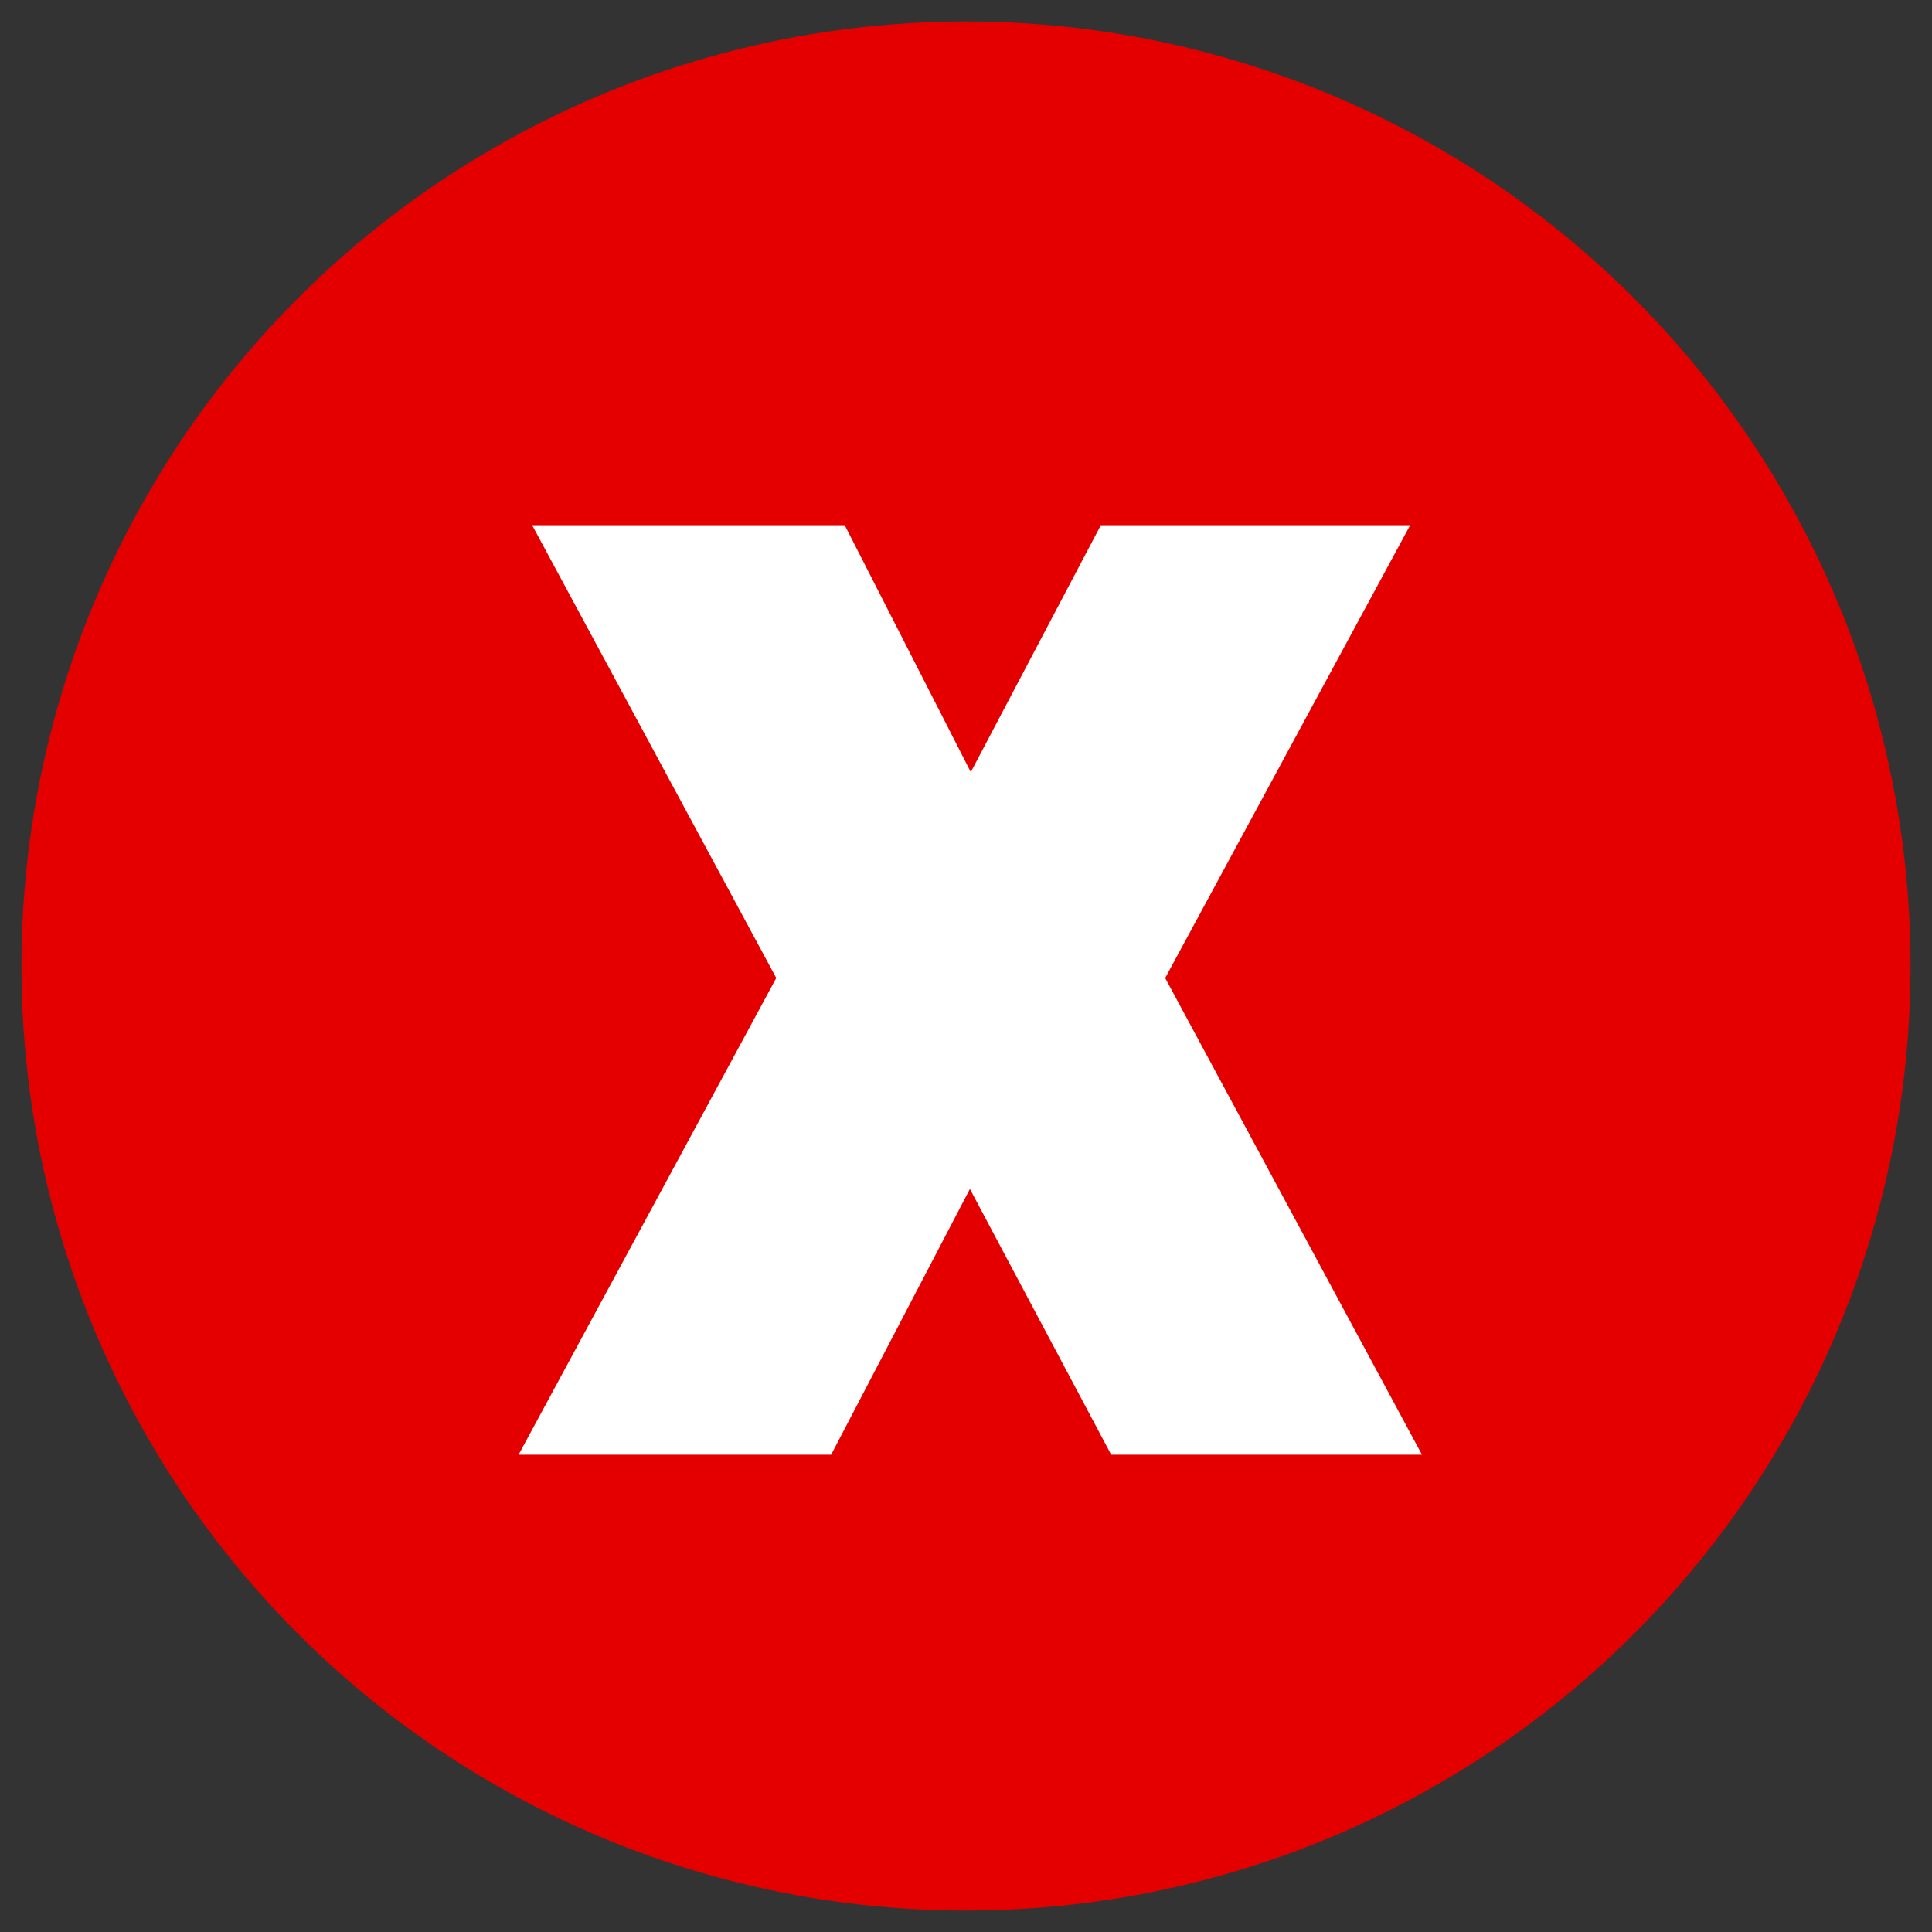 <?xml version="1.0" encoding="utf-8"?>
<!-- Generator: Adobe Illustrator 22.1.0, SVG Export Plug-In . SVG Version: 6.00 Build 0)  -->
<svg version="1.1" id="Layer_1" xmlns="http://www.w3.org/2000/svg" xmlns:xlink="http://www.w3.org/1999/xlink" x="0px" y="0px"
	 viewBox="0 0 900 900" style="enable-background:new 0 0 900 900;" xml:space="preserve">
<rect x="0" y="0" width="900" height="900" fill="#333333" stroke="none"/>
<style type="text/css">
	.st0{fill:#E50000;}
	.st1{fill:#FFFFFF;stroke:#FFFFFF;stroke-width:4.907;stroke-miterlimit:10;}
</style>
<circle class="st0" cx="450" cy="450" r="440"/>
<g>
	<path class="st1" d="M452.2,365l62.1-117.9h138.5L540,455.6l118.3,219.6H519.1l-67.3-126.6l-66.1,126.6h-140l118.7-219.6L252,247.1
		h140L452.2,365z"/>
</g>
</svg>

